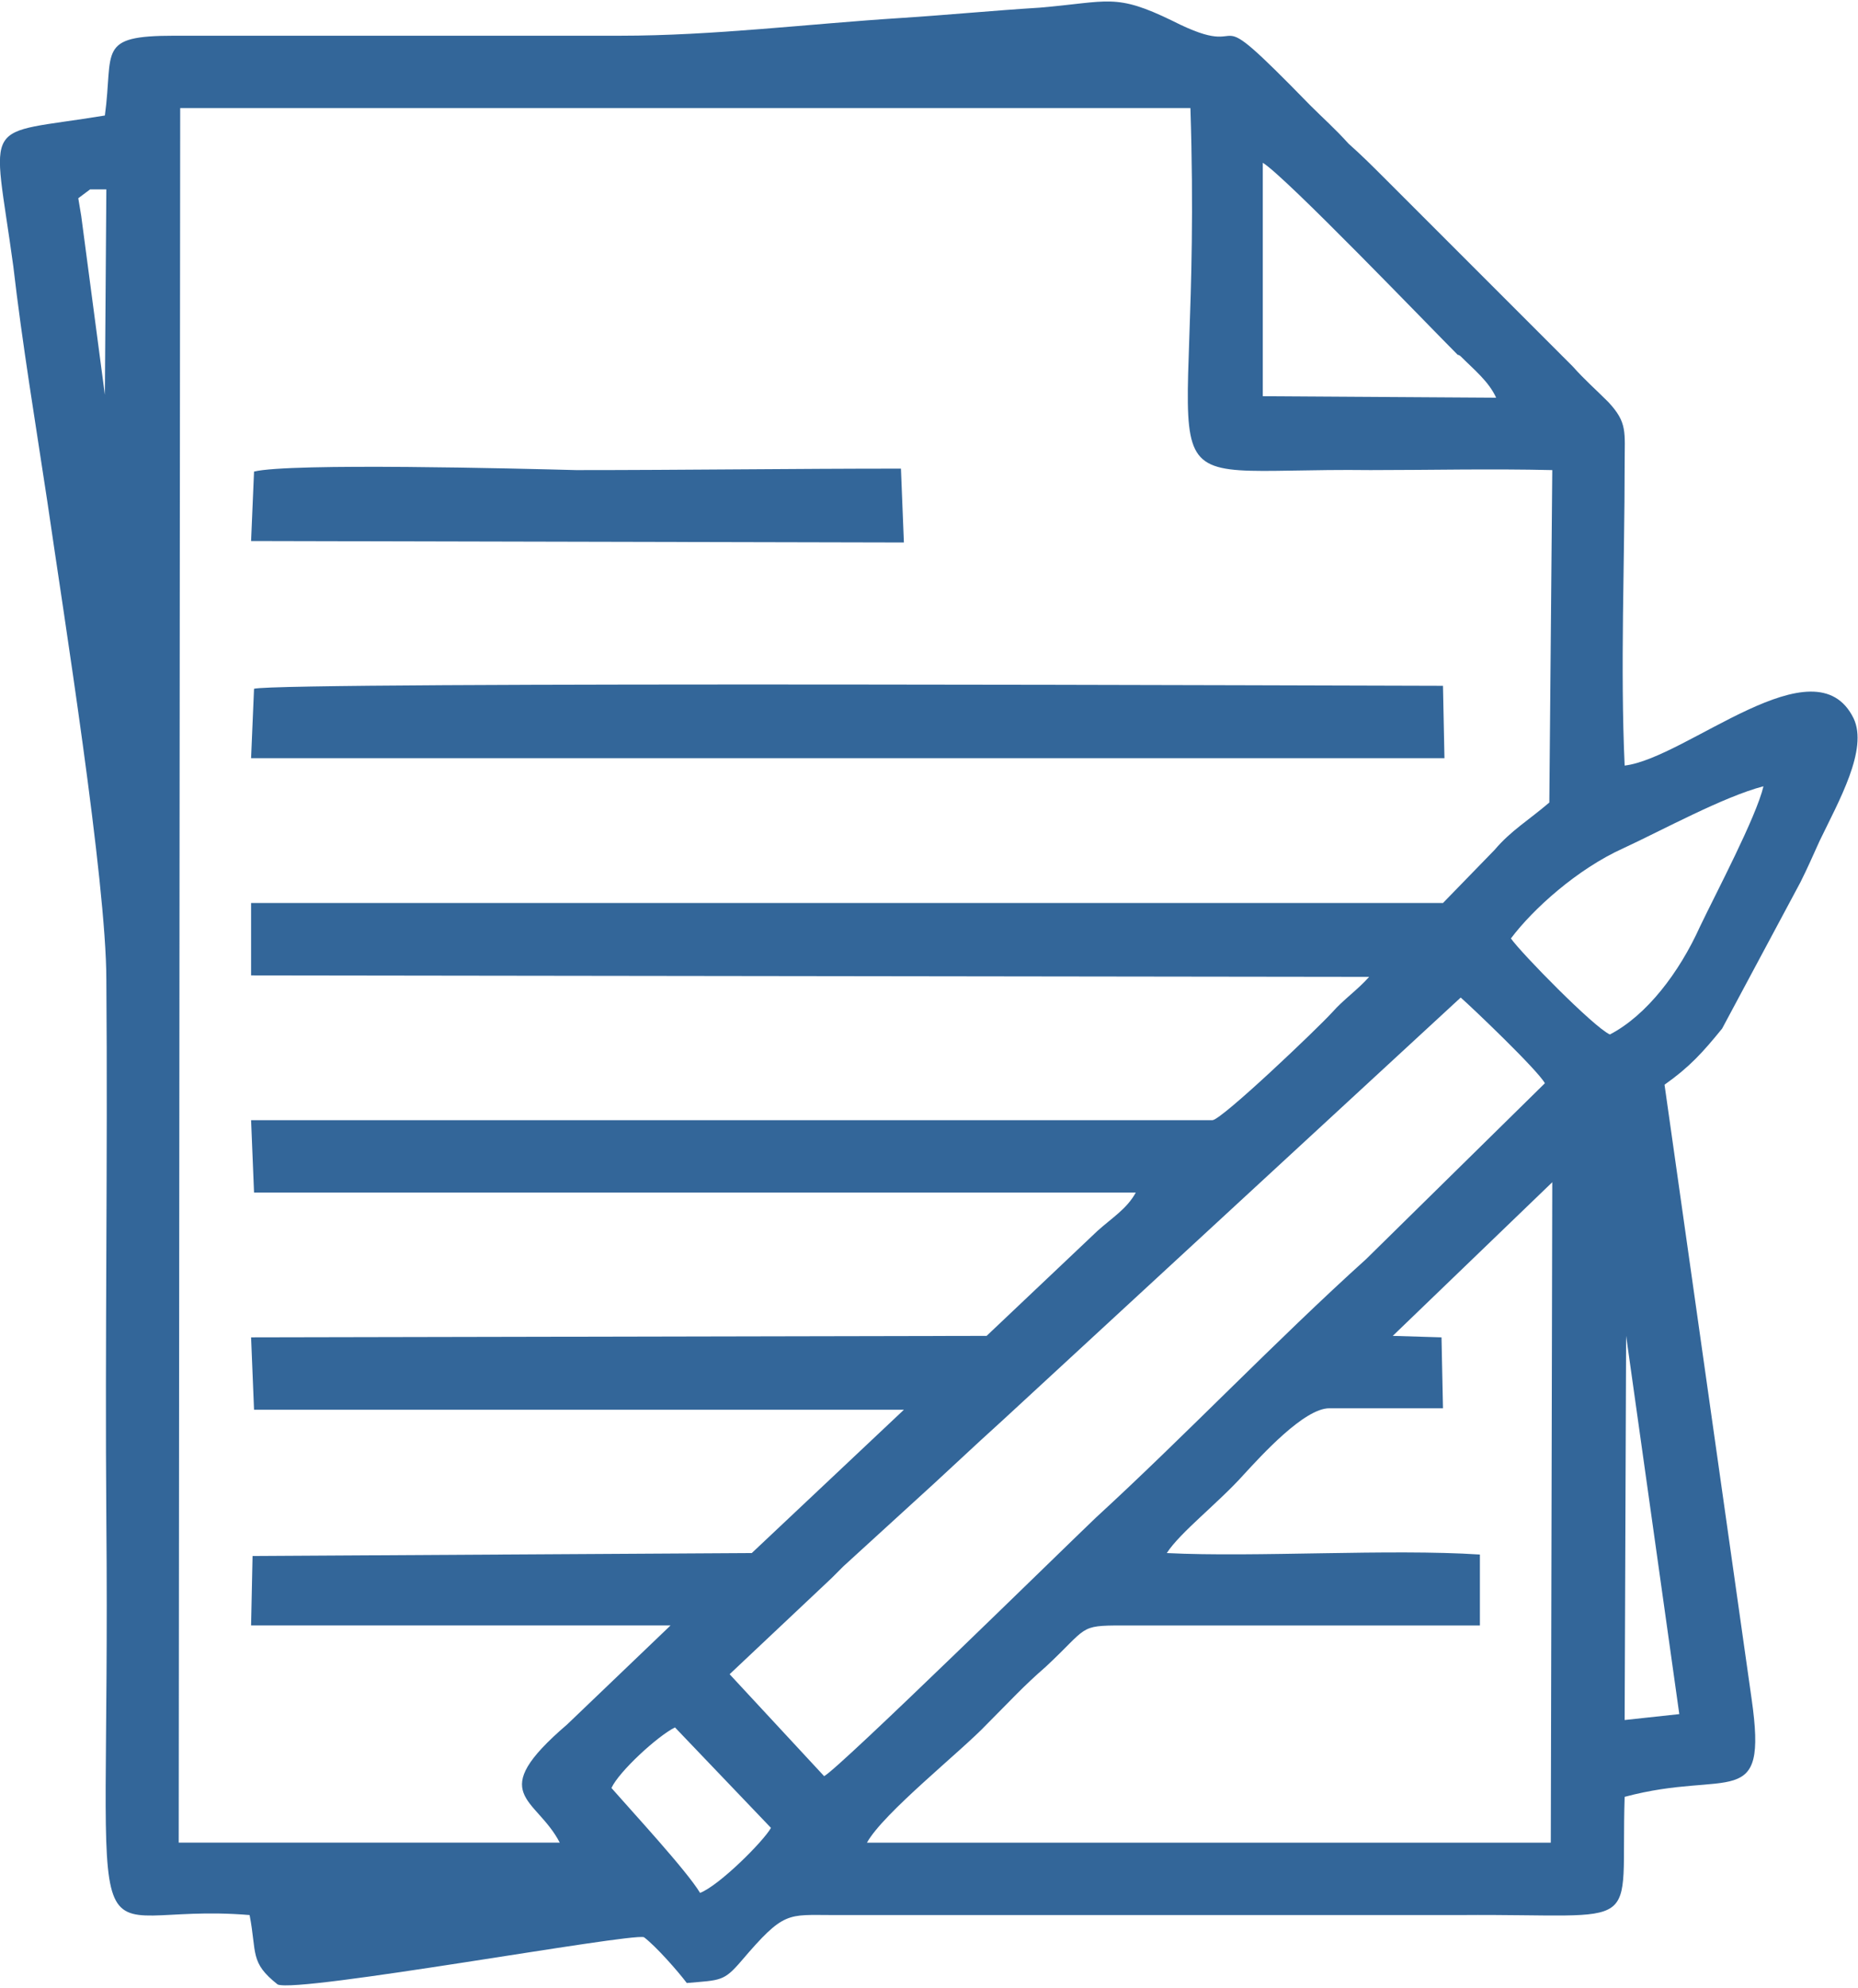 <?xml version="1.0" encoding="UTF-8"?>
<!DOCTYPE svg PUBLIC "-//W3C//DTD SVG 1.1//EN" "http://www.w3.org/Graphics/SVG/1.1/DTD/svg11.dtd">
<!-- Creator: CorelDRAW 2021 (64 Bit) -->
<svg xmlns="http://www.w3.org/2000/svg" xml:space="preserve" width="72px" height="77px" version="1.1" style="shape-rendering:geometricPrecision; text-rendering:geometricPrecision; image-rendering:optimizeQuality; fill-rule:evenodd; clip-rule:evenodd"
viewBox="0 0 12.58 13.43"
 xmlns:xlink="http://www.w3.org/1999/xlink"
 xmlns:xodm="http://www.corel.com/coreldraw/odm/2003">
 <defs>
  <style type="text/css">
   <![CDATA[
    .fil0 {fill:#336699}
   ]]>
  </style>
 </defs>
 <g id="Camada_x0020_1">
  <path class="fil0" d="M4.14 12.09c0.05,-0.11 0.31,-0.35 0.43,-0.41l0.65 0.68c-0.05,0.09 -0.35,0.39 -0.48,0.44 -0.09,-0.15 -0.46,-0.55 -0.6,-0.71zm-3.59 -10.64l-0.02 -0.12 0.08 -0.06 0.11 0 -0.01 1.39 -0.16 -1.21zm1.15 2.2l4.42 0.01 -0.02 -0.5c-0.73,0 -1.47,0.01 -2.2,0.01 -0.37,-0.01 -1.94,-0.05 -2.18,0.01l-0.02 0.47zm0 1.47l8.08 0 -0.01 -0.49c-0.36,0 -7.86,-0.03 -8.05,0.02l-0.02 0.47zm9.31 3.91l0.36 2.56 -0.37 0.04 0.01 -2.6zm-0.5 -1.04l-0.01 4.47 -4.63 0c0.11,-0.2 0.64,-0.62 0.81,-0.8 0.16,-0.16 0.25,-0.26 0.4,-0.39 0.29,-0.27 0.22,-0.28 0.52,-0.28l2.42 0 0 -0.48c-0.61,-0.04 -1.52,0.02 -2.12,-0.01 0.09,-0.14 0.35,-0.34 0.52,-0.53 0.12,-0.13 0.41,-0.45 0.58,-0.45l0.77 0 -0.01 -0.48 -0.33 -0.01 1.08 -1.04zm-4.88 2.68c0.03,-0.03 0.04,-0.04 0.08,-0.08l0.46 -0.42c0.2,-0.18 0.42,-0.39 0.62,-0.57l3.1 -2.86c0.08,0.07 0.52,0.49 0.57,0.58l-1.21 1.19c-0.61,0.55 -1.23,1.2 -1.83,1.75 -0.2,0.19 -1.73,1.69 -1.84,1.75l-0.64 -0.69 0.69 -0.65zm-4.41 -9.95l6.84 0c0.09,2.79 -0.46,2.43 1.22,2.45 0.4,0 0.81,-0.01 1.23,0l-0.02 2.25c-0.14,0.12 -0.26,0.19 -0.37,0.32l-0.35 0.36 -8.07 0 0 0.49 7.57 0.01c-0.08,0.09 -0.17,0.15 -0.25,0.24 -0.1,0.11 -0.74,0.72 -0.81,0.73l-6.51 0 0.02 0.49 5.97 0c-0.06,0.11 -0.16,0.17 -0.26,0.26l-0.75 0.71 -4.98 0.01 0.02 0.49 4.4 0 -1.03 0.97 -3.38 0.02 -0.01 0.47 2.84 0 -0.7 0.67c-0.56,0.48 -0.21,0.49 -0.05,0.8l-2.58 0 0.01 -11.74zm9.01 5.62c0.15,-0.2 0.45,-0.47 0.76,-0.61 0.26,-0.12 0.68,-0.35 0.95,-0.42 -0.05,0.21 -0.32,0.72 -0.43,0.95 -0.14,0.31 -0.36,0.6 -0.61,0.73 -0.11,-0.05 -0.6,-0.55 -0.67,-0.65zm-1.68 -5.25c0.15,0.09 1.13,1.11 1.32,1.3 0.01,0 0.02,0.01 0.02,0.01 0.09,0.09 0.19,0.17 0.24,0.28l-1.58 -0.01 0 -1.58zm-7.84 -0.32c-0.85,0.14 -0.76,-0.01 -0.62,1.02 0.06,0.52 0.15,1.06 0.23,1.59 0.11,0.76 0.4,2.57 0.4,3.24 0.01,1.22 -0.01,2.44 0,3.66 0.03,3.29 -0.23,2.57 0.97,2.67 0.05,0.26 0,0.32 0.19,0.47 0.14,0.06 2.39,-0.35 2.48,-0.32 0.08,0.06 0.23,0.23 0.29,0.31 0.23,-0.02 0.25,-0.01 0.37,-0.15 0.29,-0.34 0.31,-0.31 0.62,-0.31l4.25 0c1.27,-0.01 1.08,0.14 1.11,-0.8 0.71,-0.19 0.97,0.11 0.86,-0.66l-0.59 -4.16c0.17,-0.12 0.26,-0.22 0.39,-0.38l0.53 -0.99c0.05,-0.1 0.08,-0.17 0.13,-0.28 0.13,-0.27 0.33,-0.62 0.23,-0.83 -0.26,-0.53 -1.13,0.27 -1.55,0.32 -0.03,-0.66 0,-1.37 0,-2.04 0,-0.22 0.02,-0.28 -0.11,-0.42 -0.09,-0.09 -0.16,-0.15 -0.24,-0.24l-1.27 -1.27c-0.09,-0.09 -0.16,-0.16 -0.25,-0.24 -0.09,-0.1 -0.17,-0.17 -0.26,-0.26 -0.77,-0.79 -0.34,-0.27 -0.93,-0.57 -0.39,-0.19 -0.43,-0.13 -0.9,-0.09 -0.32,0.02 -0.63,0.05 -0.94,0.07 -0.63,0.04 -1.27,0.12 -1.9,0.12l-3.02 0c-0.53,0 -0.41,0.1 -0.47,0.54z"/>
 </g>
</svg>
